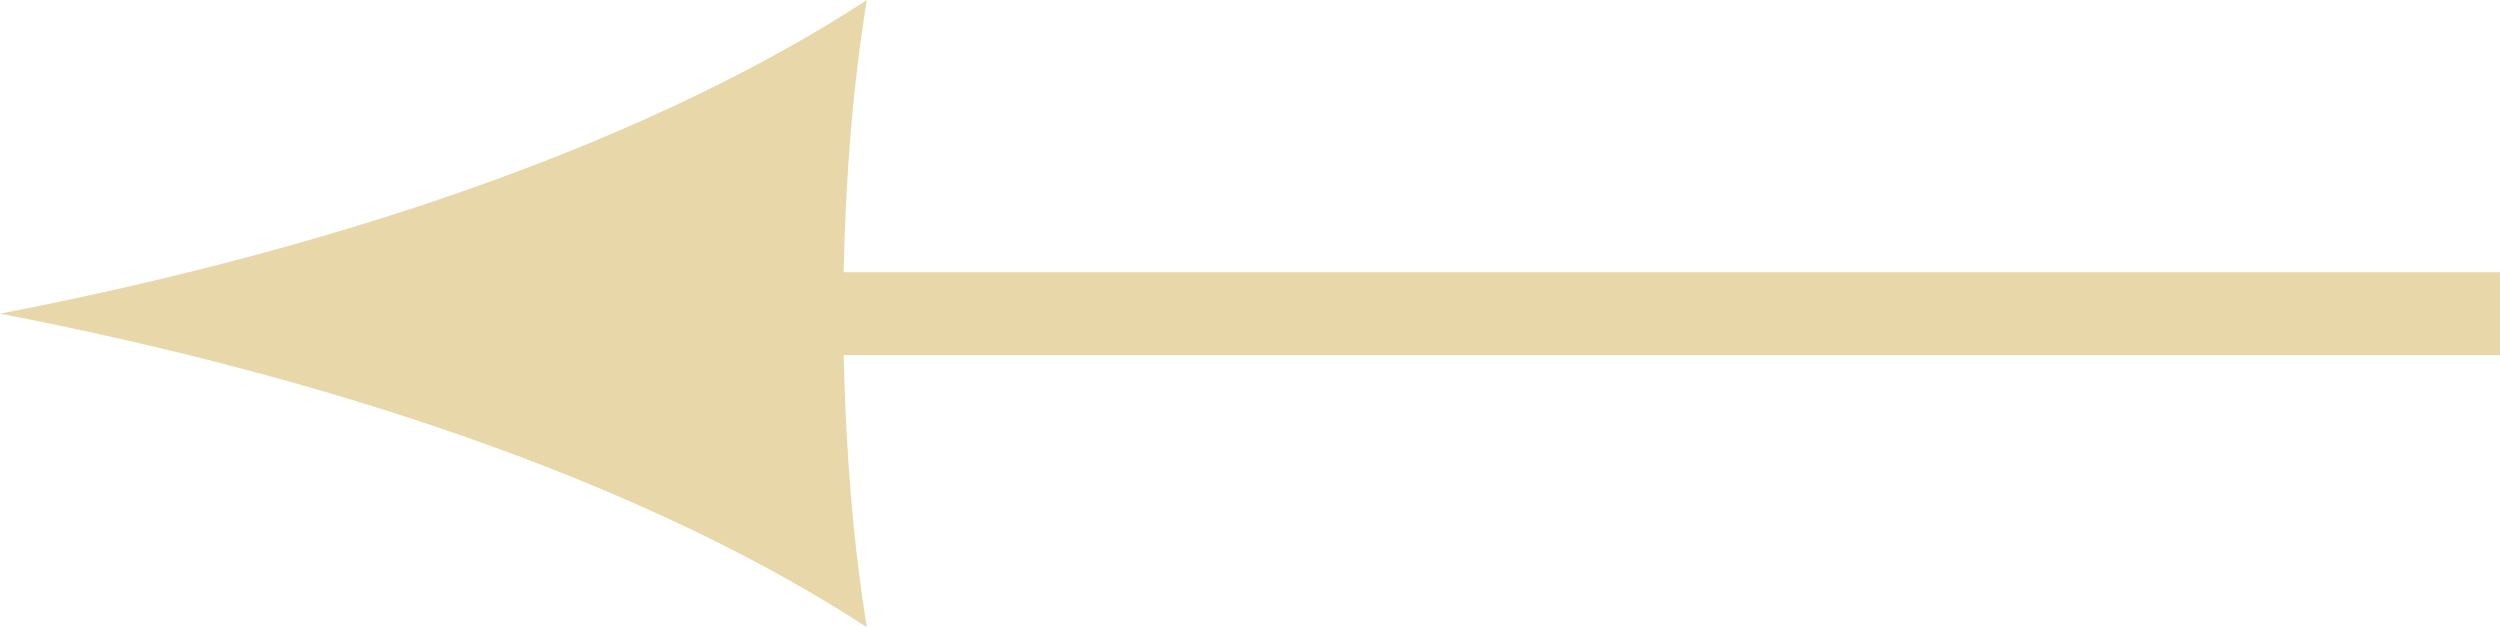 <?xml version="1.0" encoding="UTF-8"?>
<svg id="Layer_2" data-name="Layer 2" xmlns="http://www.w3.org/2000/svg" viewBox="0 0 90.47 22.7">
  <defs>
    <style>
      .cls-1 {
        fill: #e8d8a9;
      }
    </style>
  </defs>
  <g id="Layer_1-2" data-name="Layer 1">
    <path class="cls-1" d="M0,11.35c12.99,2.51,23.87,6.46,31.37,11.35-.5-3.06-.76-6.39-.84-9.85h59.94s0-3,0-3H30.53c.07-3.46.34-6.8.84-9.85C23.87,4.89,12.99,8.84,0,11.35ZM30.47,11.38s0-.02,0-.03,0-.02,0-.03v.06Z"/>
  </g>
</svg>